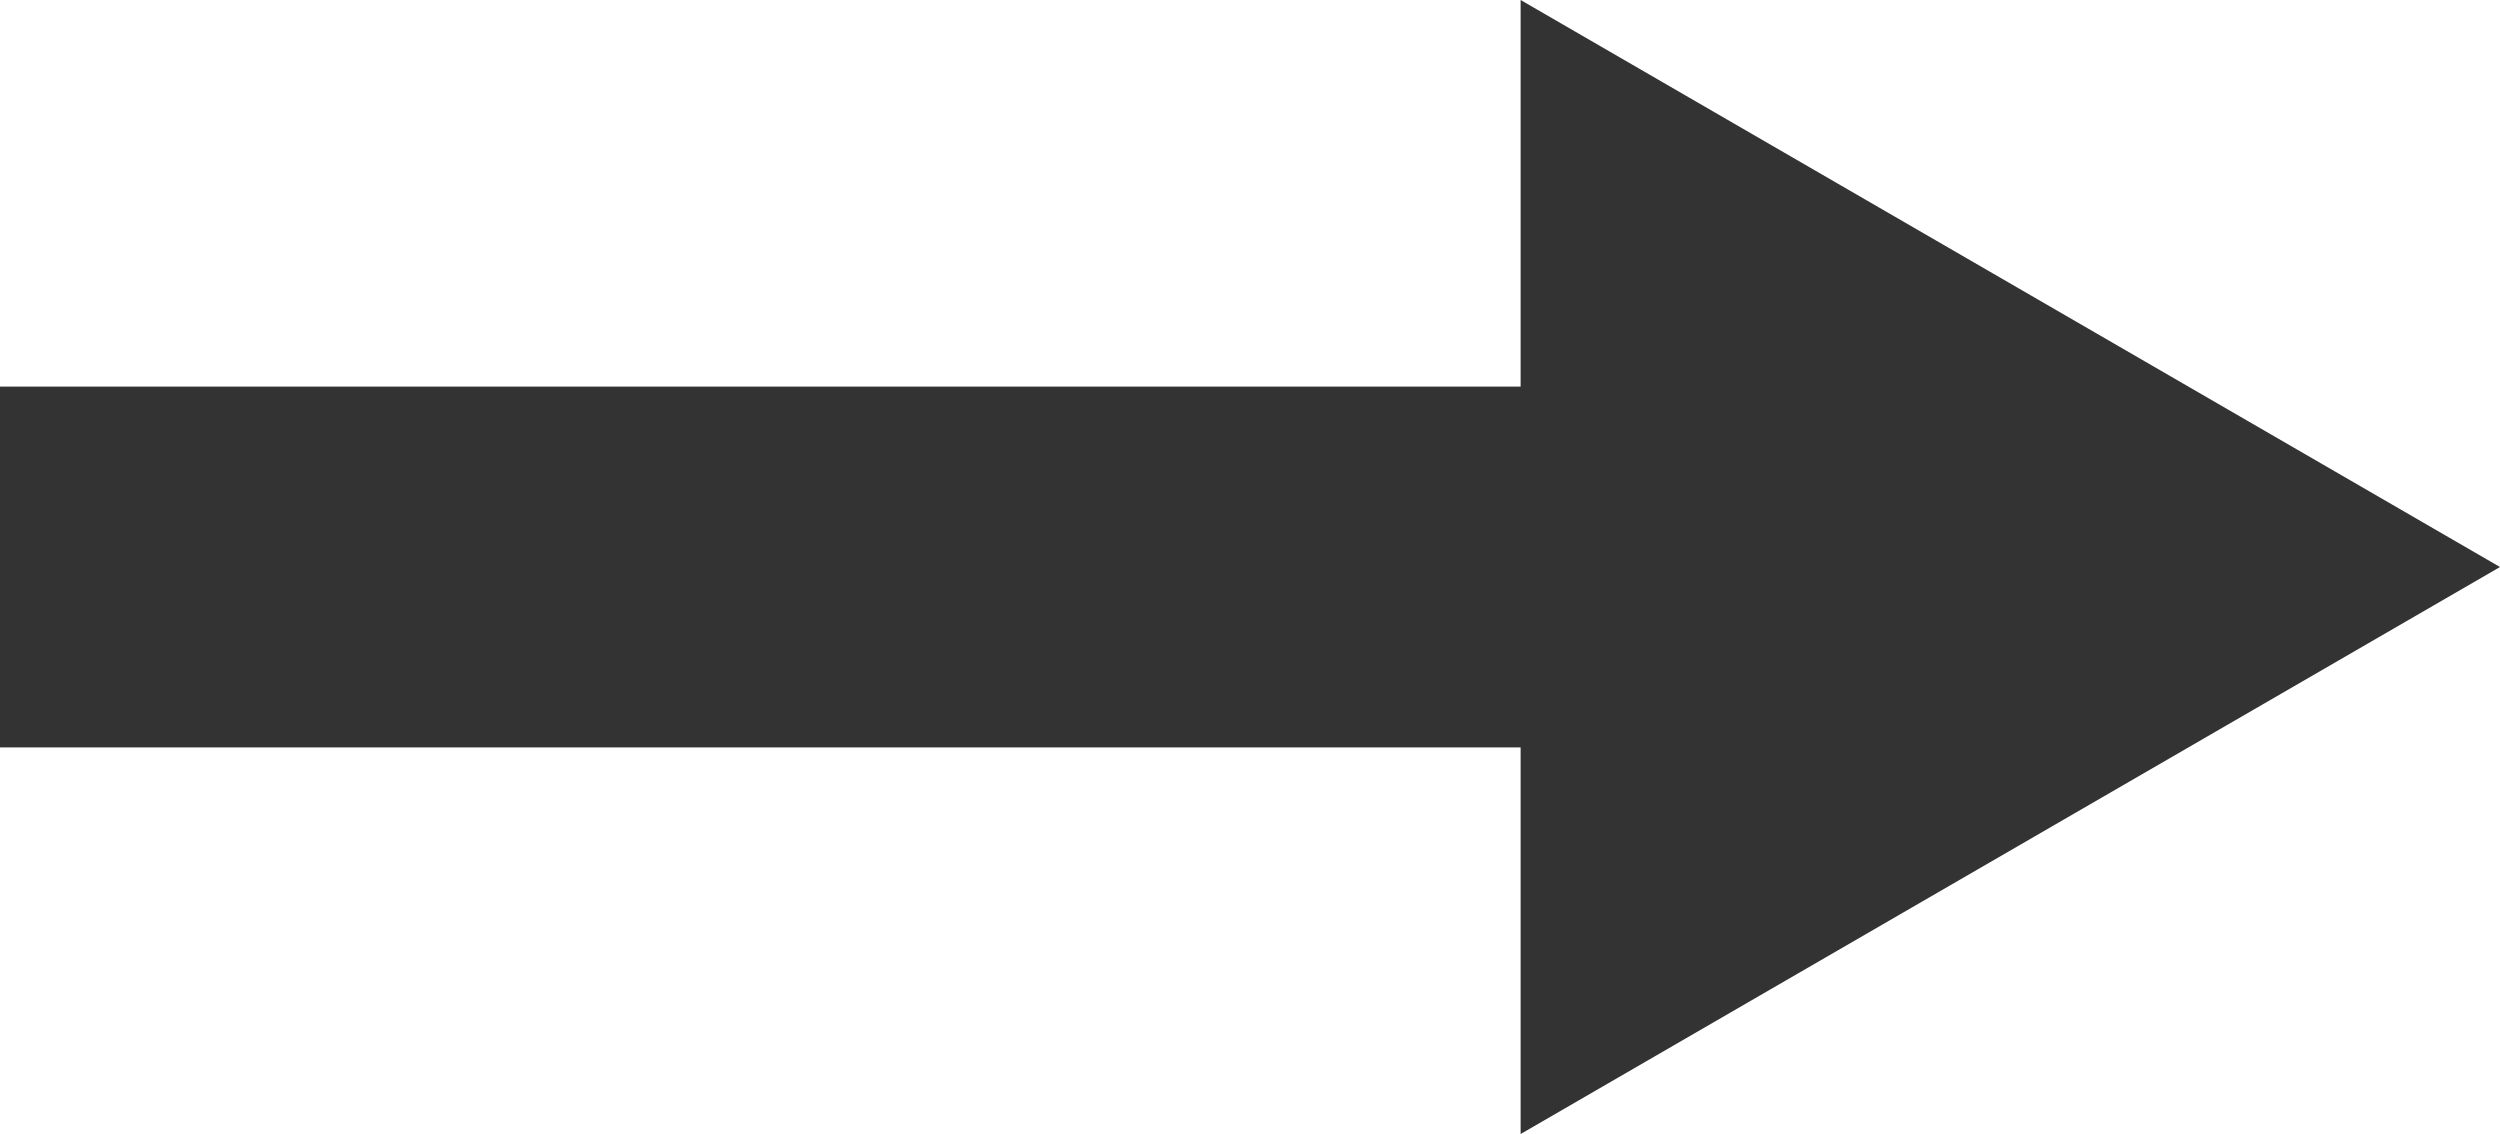 
<svg xmlns="http://www.w3.org/2000/svg" width="48.5" height="22" viewBox="0 0 48.5 22"><defs><style>.a{fill:#333;}</style></defs><path class="a" d="M11,0,22,19H0Z" transform="translate(48.5) rotate(90)"/><rect class="a" width="32" height="7" transform="translate(0 7.5)"/></svg>